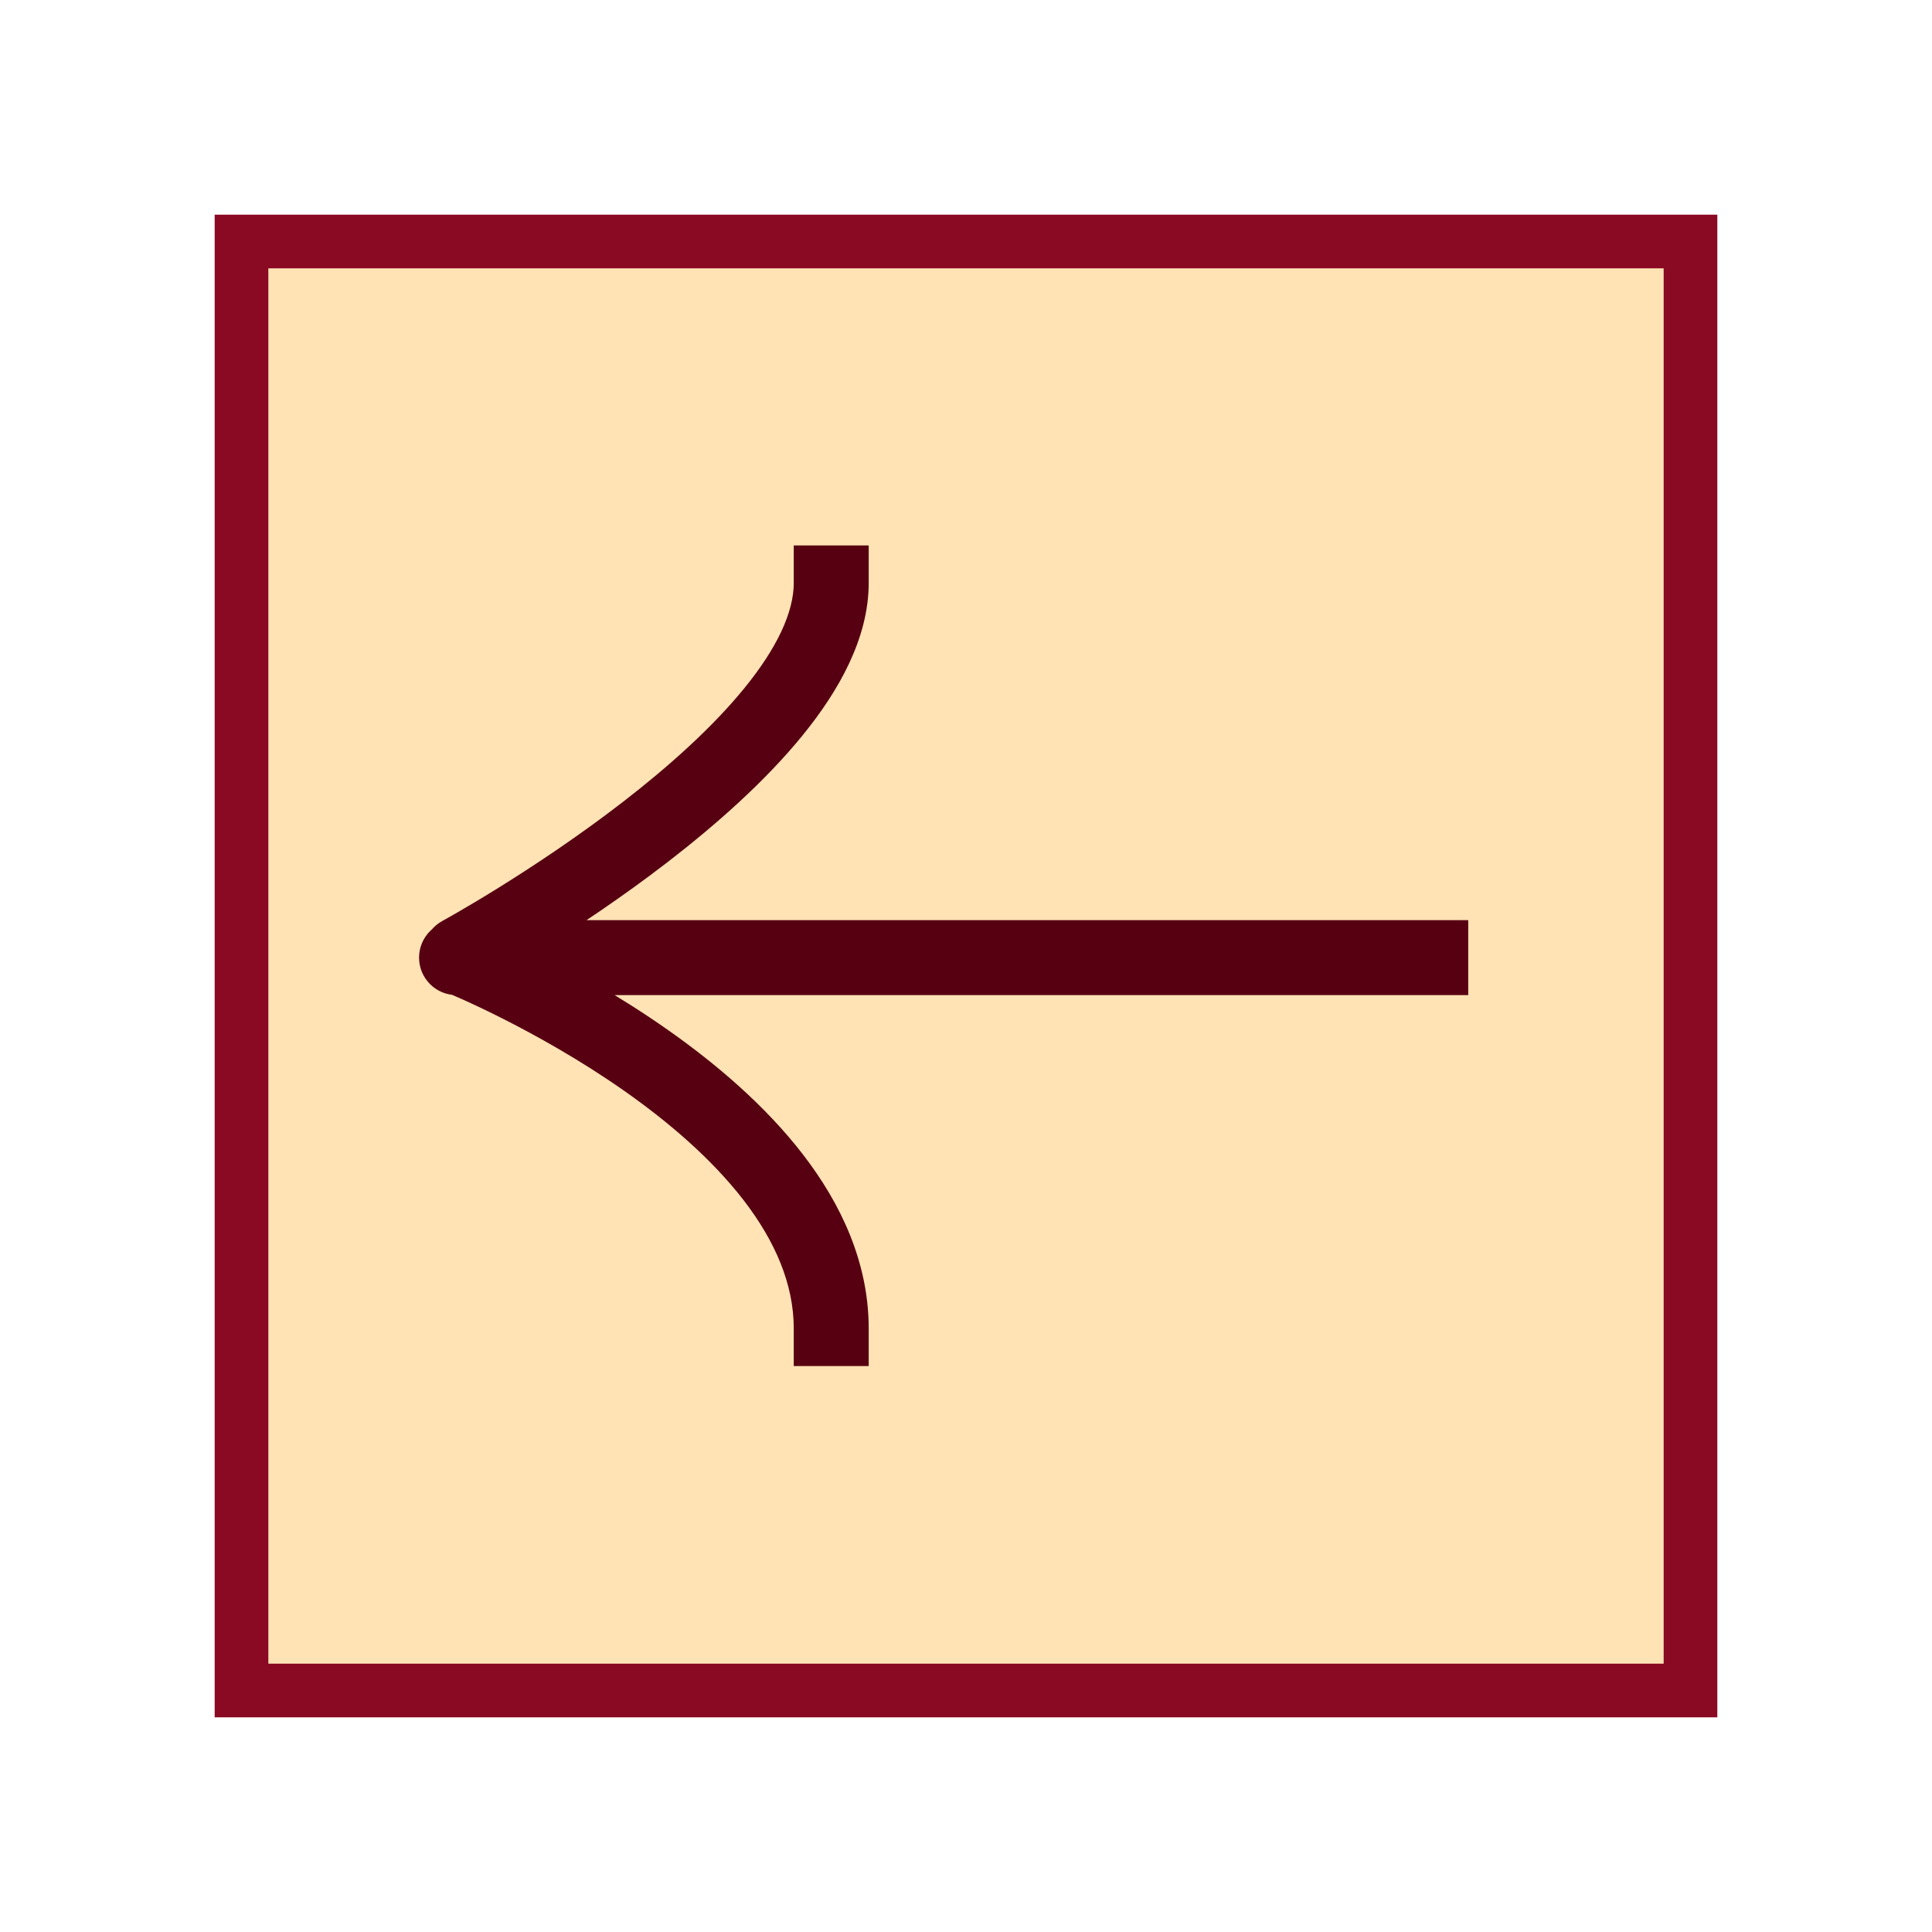 <?xml version="1.0" encoding="UTF-8"?> <svg xmlns="http://www.w3.org/2000/svg" width="72" height="72" viewBox="0 0 72 72" fill="none"><rect x="9" y="9" width="54" height="54" fill="#FFE3B5" stroke="#8A0923" stroke-width="2"></rect><path d="M53.32 34.291H54.717V37.084H53.32V34.291ZM17.014 37.084C16.242 37.084 15.617 36.459 15.617 35.688C15.617 34.917 16.242 34.291 17.014 34.291V37.084ZM29.581 21.724V20.327H32.374V21.724H29.581ZM17.823 36.773C17.145 37.143 16.297 36.893 15.928 36.216C15.559 35.539 15.808 34.691 16.485 34.322L17.823 36.773ZM32.374 49.512V50.908H29.581V49.512H32.374ZM53.32 37.084H17.154V34.291H53.32V37.084ZM17.154 37.084H17.014V34.291H17.154V37.084ZM32.374 21.724C32.374 23.78 31.264 25.744 29.9 27.417C28.509 29.124 26.688 30.73 24.92 32.097C23.143 33.47 21.372 34.636 20.051 35.457C19.388 35.869 18.836 36.195 18.447 36.42C18.252 36.533 18.098 36.62 17.992 36.679C17.939 36.709 17.898 36.732 17.869 36.748C17.855 36.756 17.844 36.762 17.836 36.766C17.832 36.768 17.829 36.77 17.827 36.771C17.826 36.772 17.825 36.772 17.824 36.773C17.824 36.773 17.823 36.773 17.823 36.773C17.823 36.773 17.823 36.773 17.154 35.547C16.485 34.322 16.485 34.322 16.485 34.322C16.485 34.322 16.485 34.322 16.485 34.322C16.485 34.322 16.485 34.321 16.486 34.321C16.487 34.321 16.489 34.319 16.492 34.318C16.497 34.315 16.506 34.31 16.518 34.303C16.542 34.29 16.578 34.27 16.626 34.243C16.723 34.189 16.866 34.108 17.049 34.002C17.416 33.79 17.943 33.479 18.577 33.085C19.847 32.296 21.533 31.184 23.212 29.887C24.899 28.583 26.534 27.126 27.735 25.652C28.964 24.145 29.581 22.809 29.581 21.724H32.374ZM17.154 35.688C17.677 34.393 17.677 34.393 17.678 34.393C17.678 34.394 17.679 34.394 17.679 34.394C17.68 34.394 17.681 34.395 17.682 34.395C17.685 34.396 17.688 34.398 17.692 34.399C17.701 34.403 17.712 34.407 17.727 34.414C17.757 34.426 17.8 34.444 17.854 34.467C17.963 34.513 18.12 34.581 18.317 34.669C18.712 34.845 19.272 35.105 19.942 35.442C21.278 36.114 23.069 37.104 24.868 38.367C26.661 39.626 28.511 41.19 29.924 43.024C31.339 44.86 32.374 47.047 32.374 49.512H29.581C29.581 47.858 28.889 46.257 27.712 44.728C26.533 43.198 24.927 41.821 23.264 40.653C21.607 39.491 19.942 38.569 18.686 37.937C18.06 37.621 17.54 37.38 17.178 37.219C16.998 37.138 16.858 37.078 16.764 37.038C16.717 37.018 16.682 37.004 16.66 36.994C16.649 36.99 16.64 36.986 16.636 36.984C16.633 36.983 16.631 36.983 16.631 36.983C16.63 36.982 16.63 36.982 16.63 36.982C16.63 36.982 16.63 36.982 16.63 36.982C16.631 36.982 16.631 36.983 17.154 35.688Z" fill="#570012"></path></svg> 